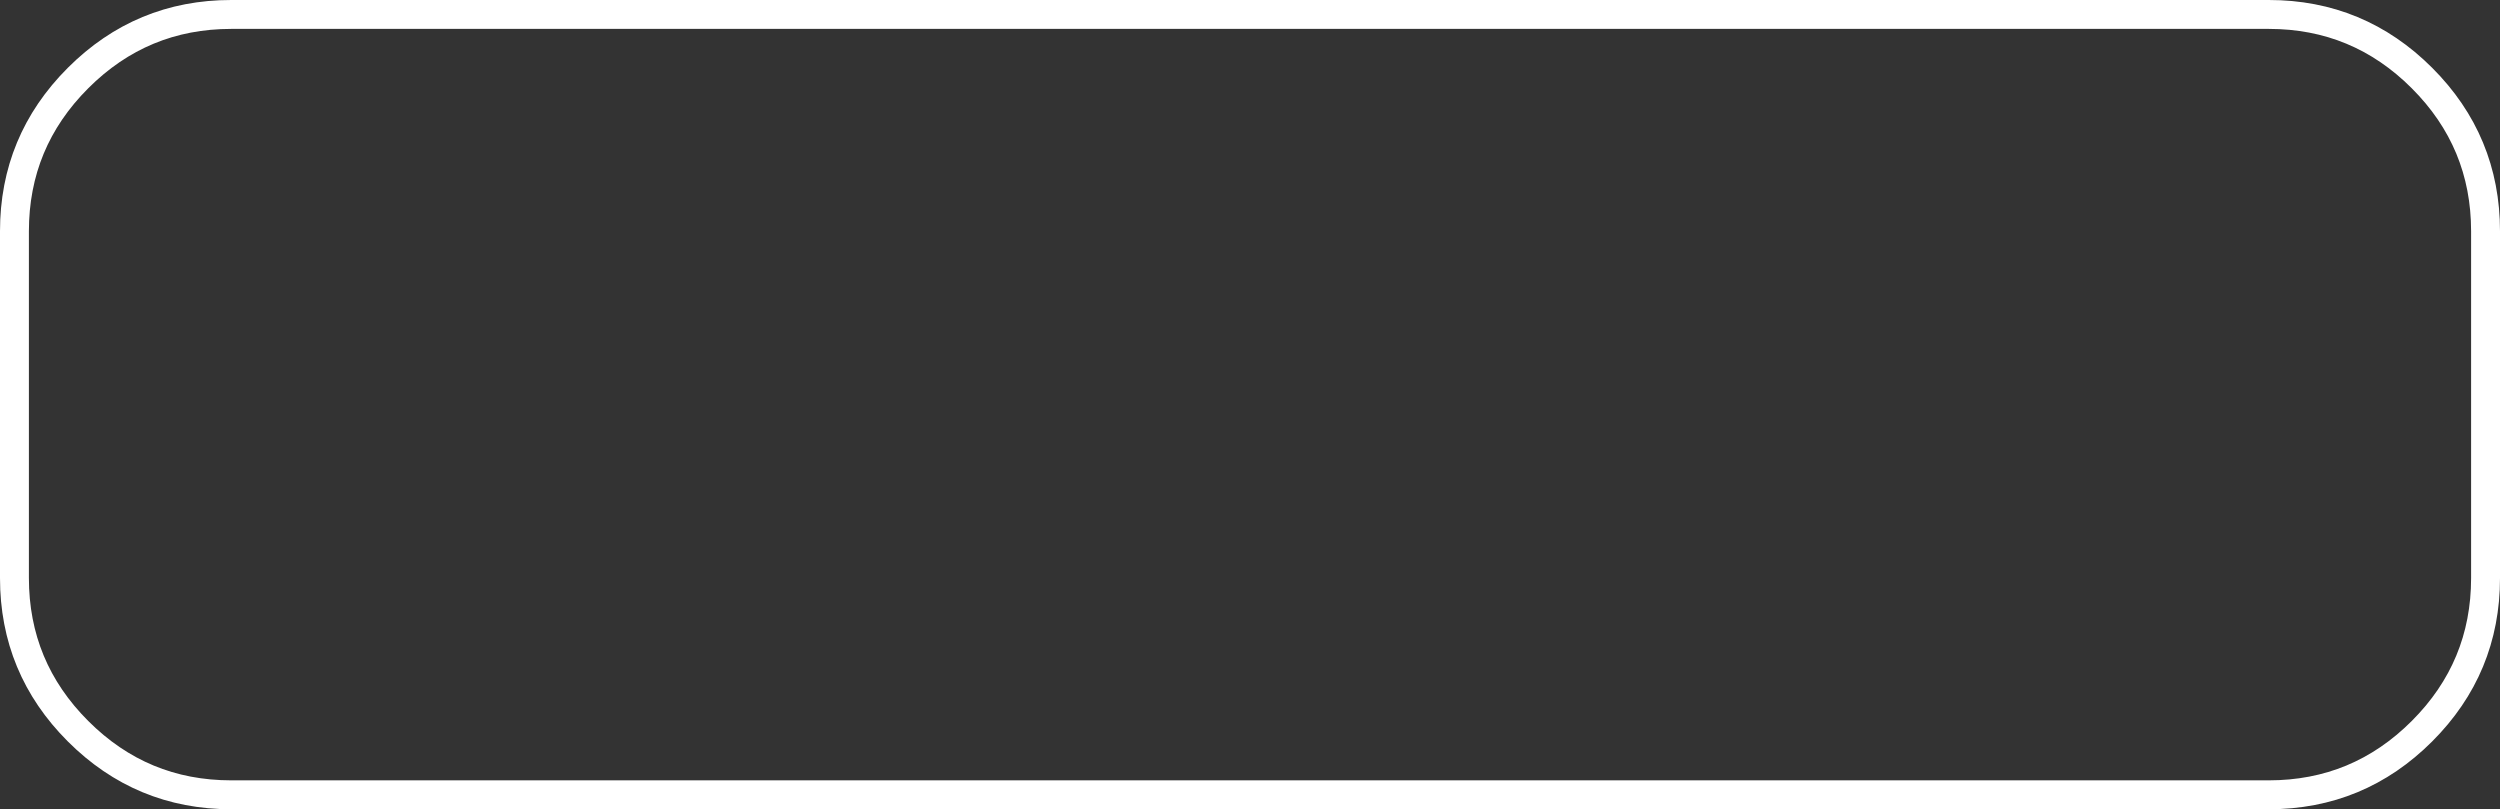 <?xml version="1.0" encoding="UTF-8" standalone="no"?>
<svg xmlns:xlink="http://www.w3.org/1999/xlink" height="56.0px" width="173.0px" xmlns="http://www.w3.org/2000/svg">
  <rect width="100%" height="100%" fill="#333333" stroke="none"/>
  <g transform="matrix(1.0, 0.0, 0.0, 1.0, -50.0, -18.85)">
    <path d="M207.0 19.85 L66.0 19.85 Q59.8 19.85 55.4 24.25 51.0 28.65 51.0 34.85 L51.0 58.85 Q51.0 65.05 55.4 69.45 59.8 73.85 66.0 73.85 L207.0 73.85 Q213.2 73.85 217.6 69.45 222.0 65.05 222.0 58.85 L222.0 34.85 Q222.0 28.65 217.6 24.25 213.2 19.85 207.0 19.85 Z" fill="none" stroke="#ffffff" stroke-linecap="round" stroke-linejoin="round" stroke-width="2.0"/>
  </g>
</svg>

